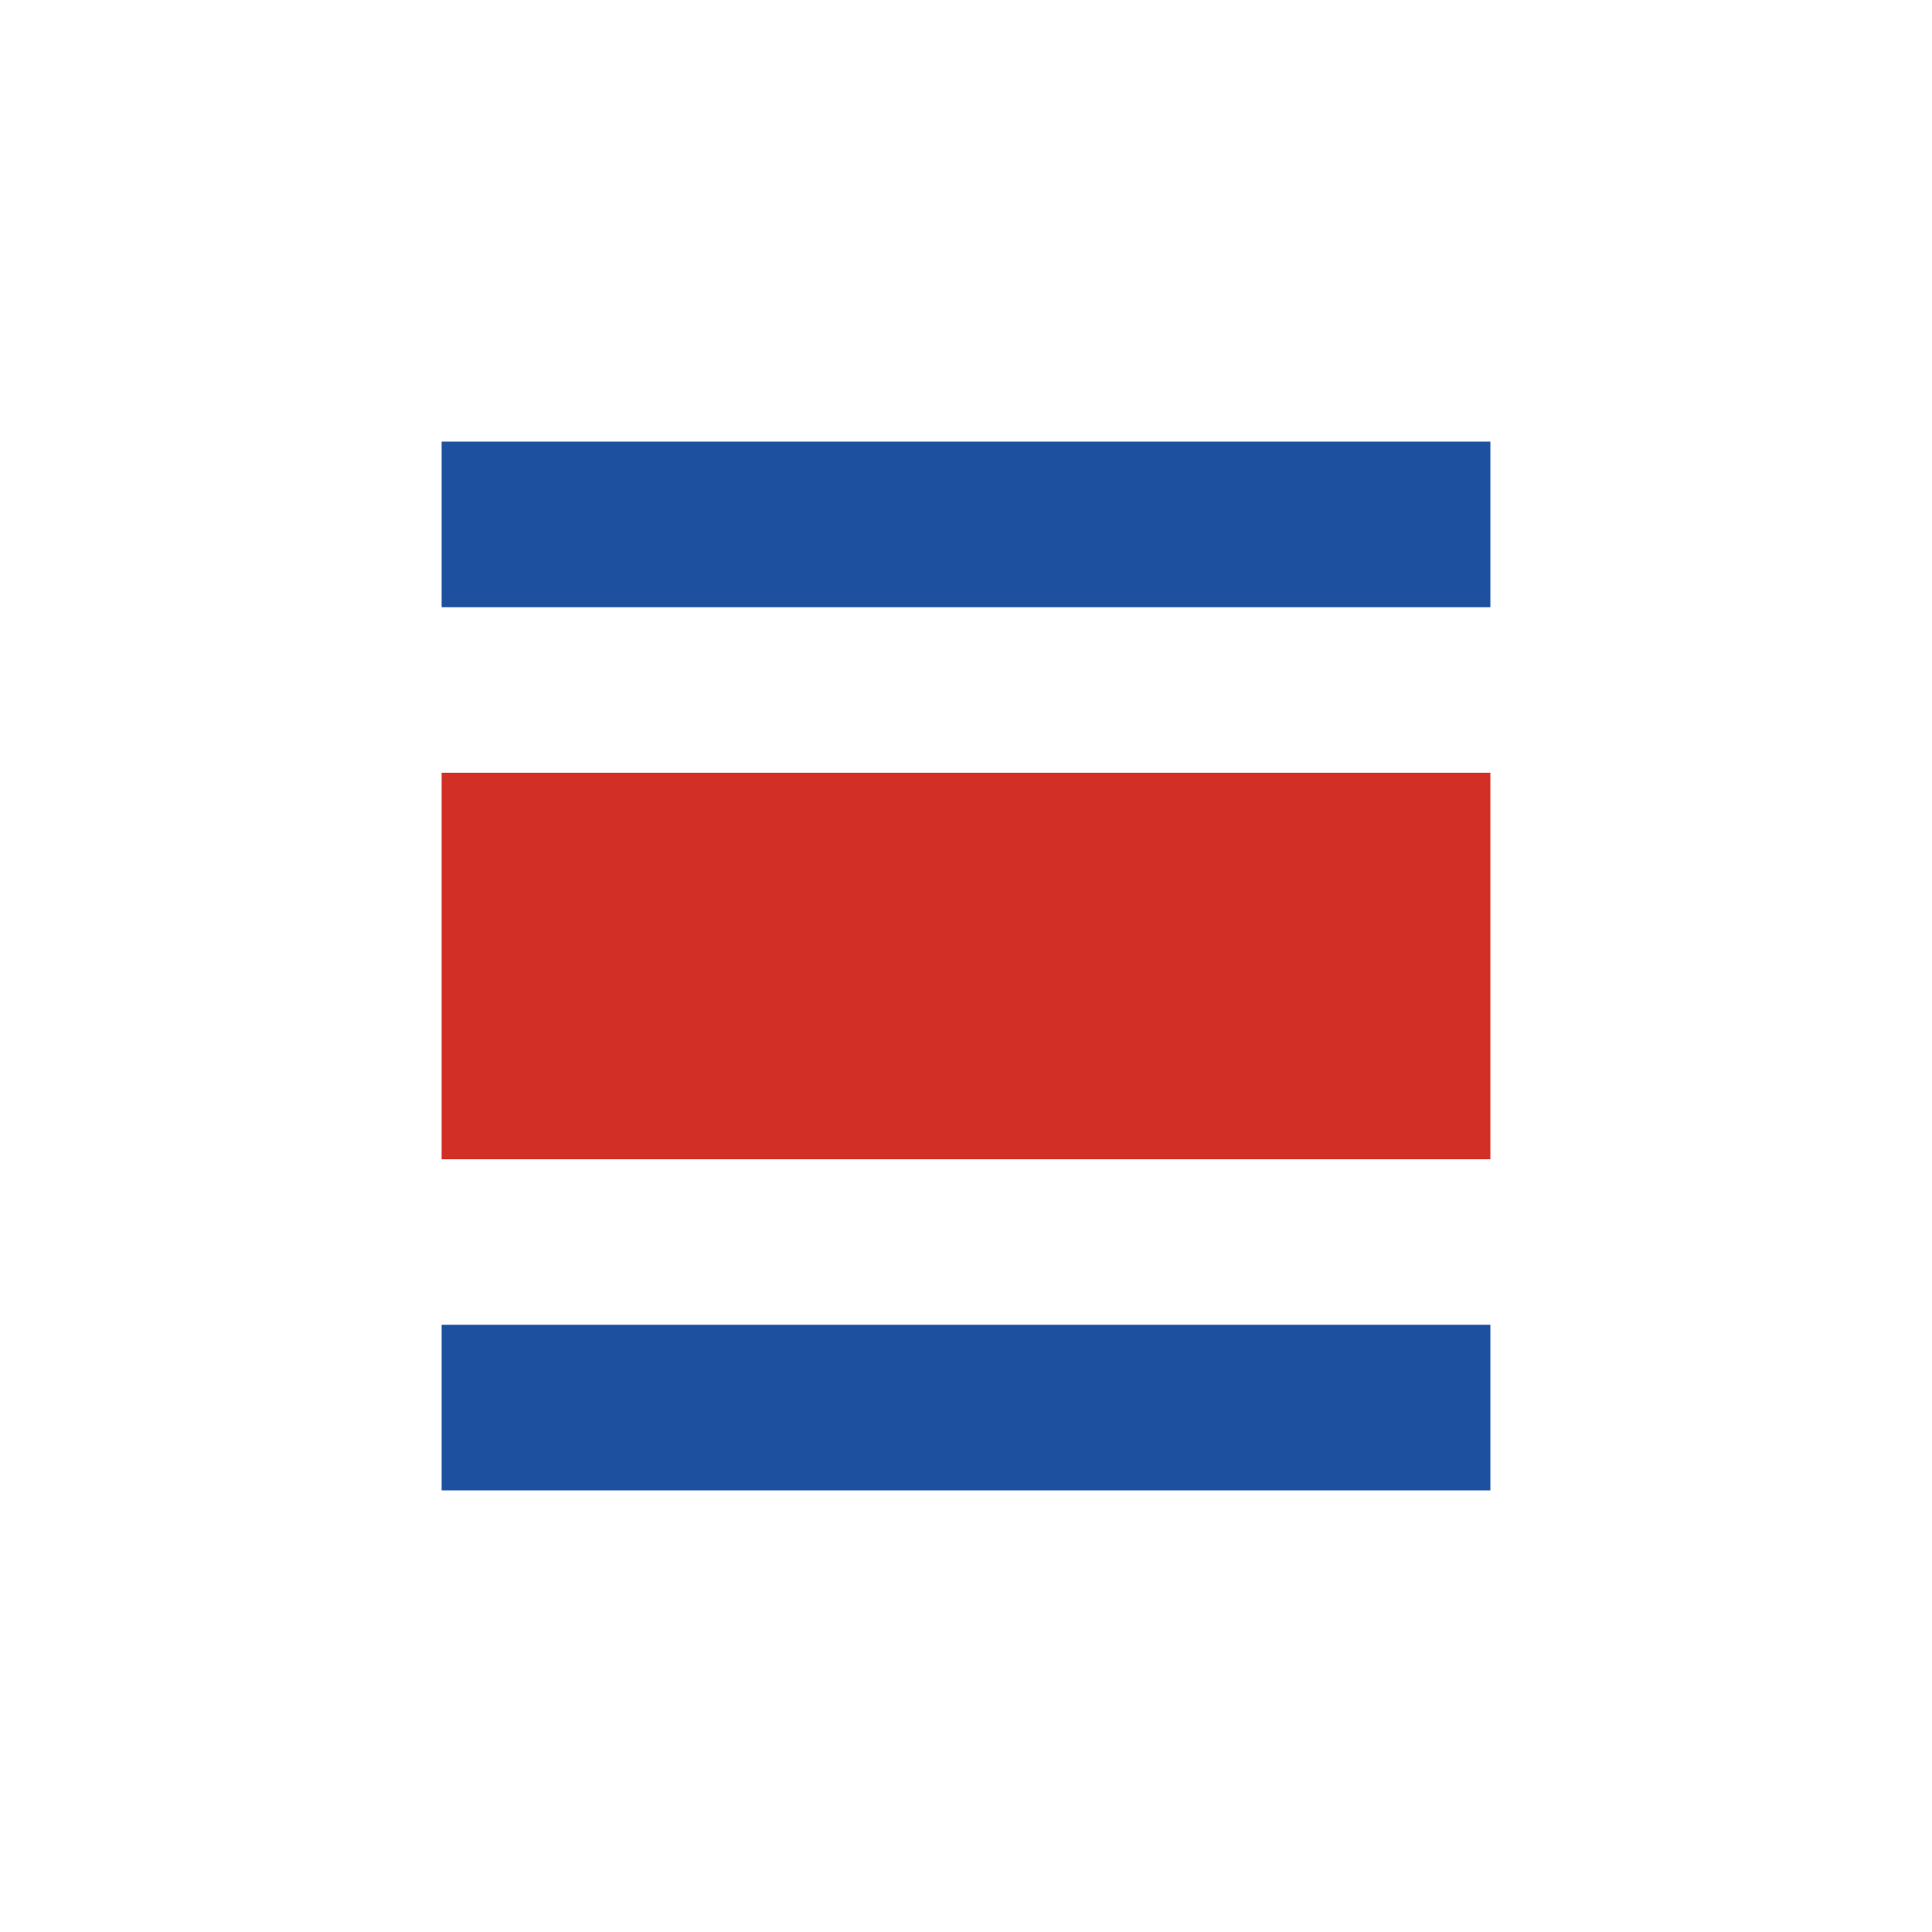 <svg width="35" height="35" viewBox="0 0 35 35" fill="none" xmlns="http://www.w3.org/2000/svg">
<rect width="35" height="35" fill="white"/>
<path d="M8 8H27V27H8V8Z" fill="white"/>
<path d="M8 14H27V21H8V14Z" fill="#D22F27"/>
<path d="M8 24H27V27H8V24ZM8 8H27V11H8V8Z" fill="#1E50A0"/>
</svg>
